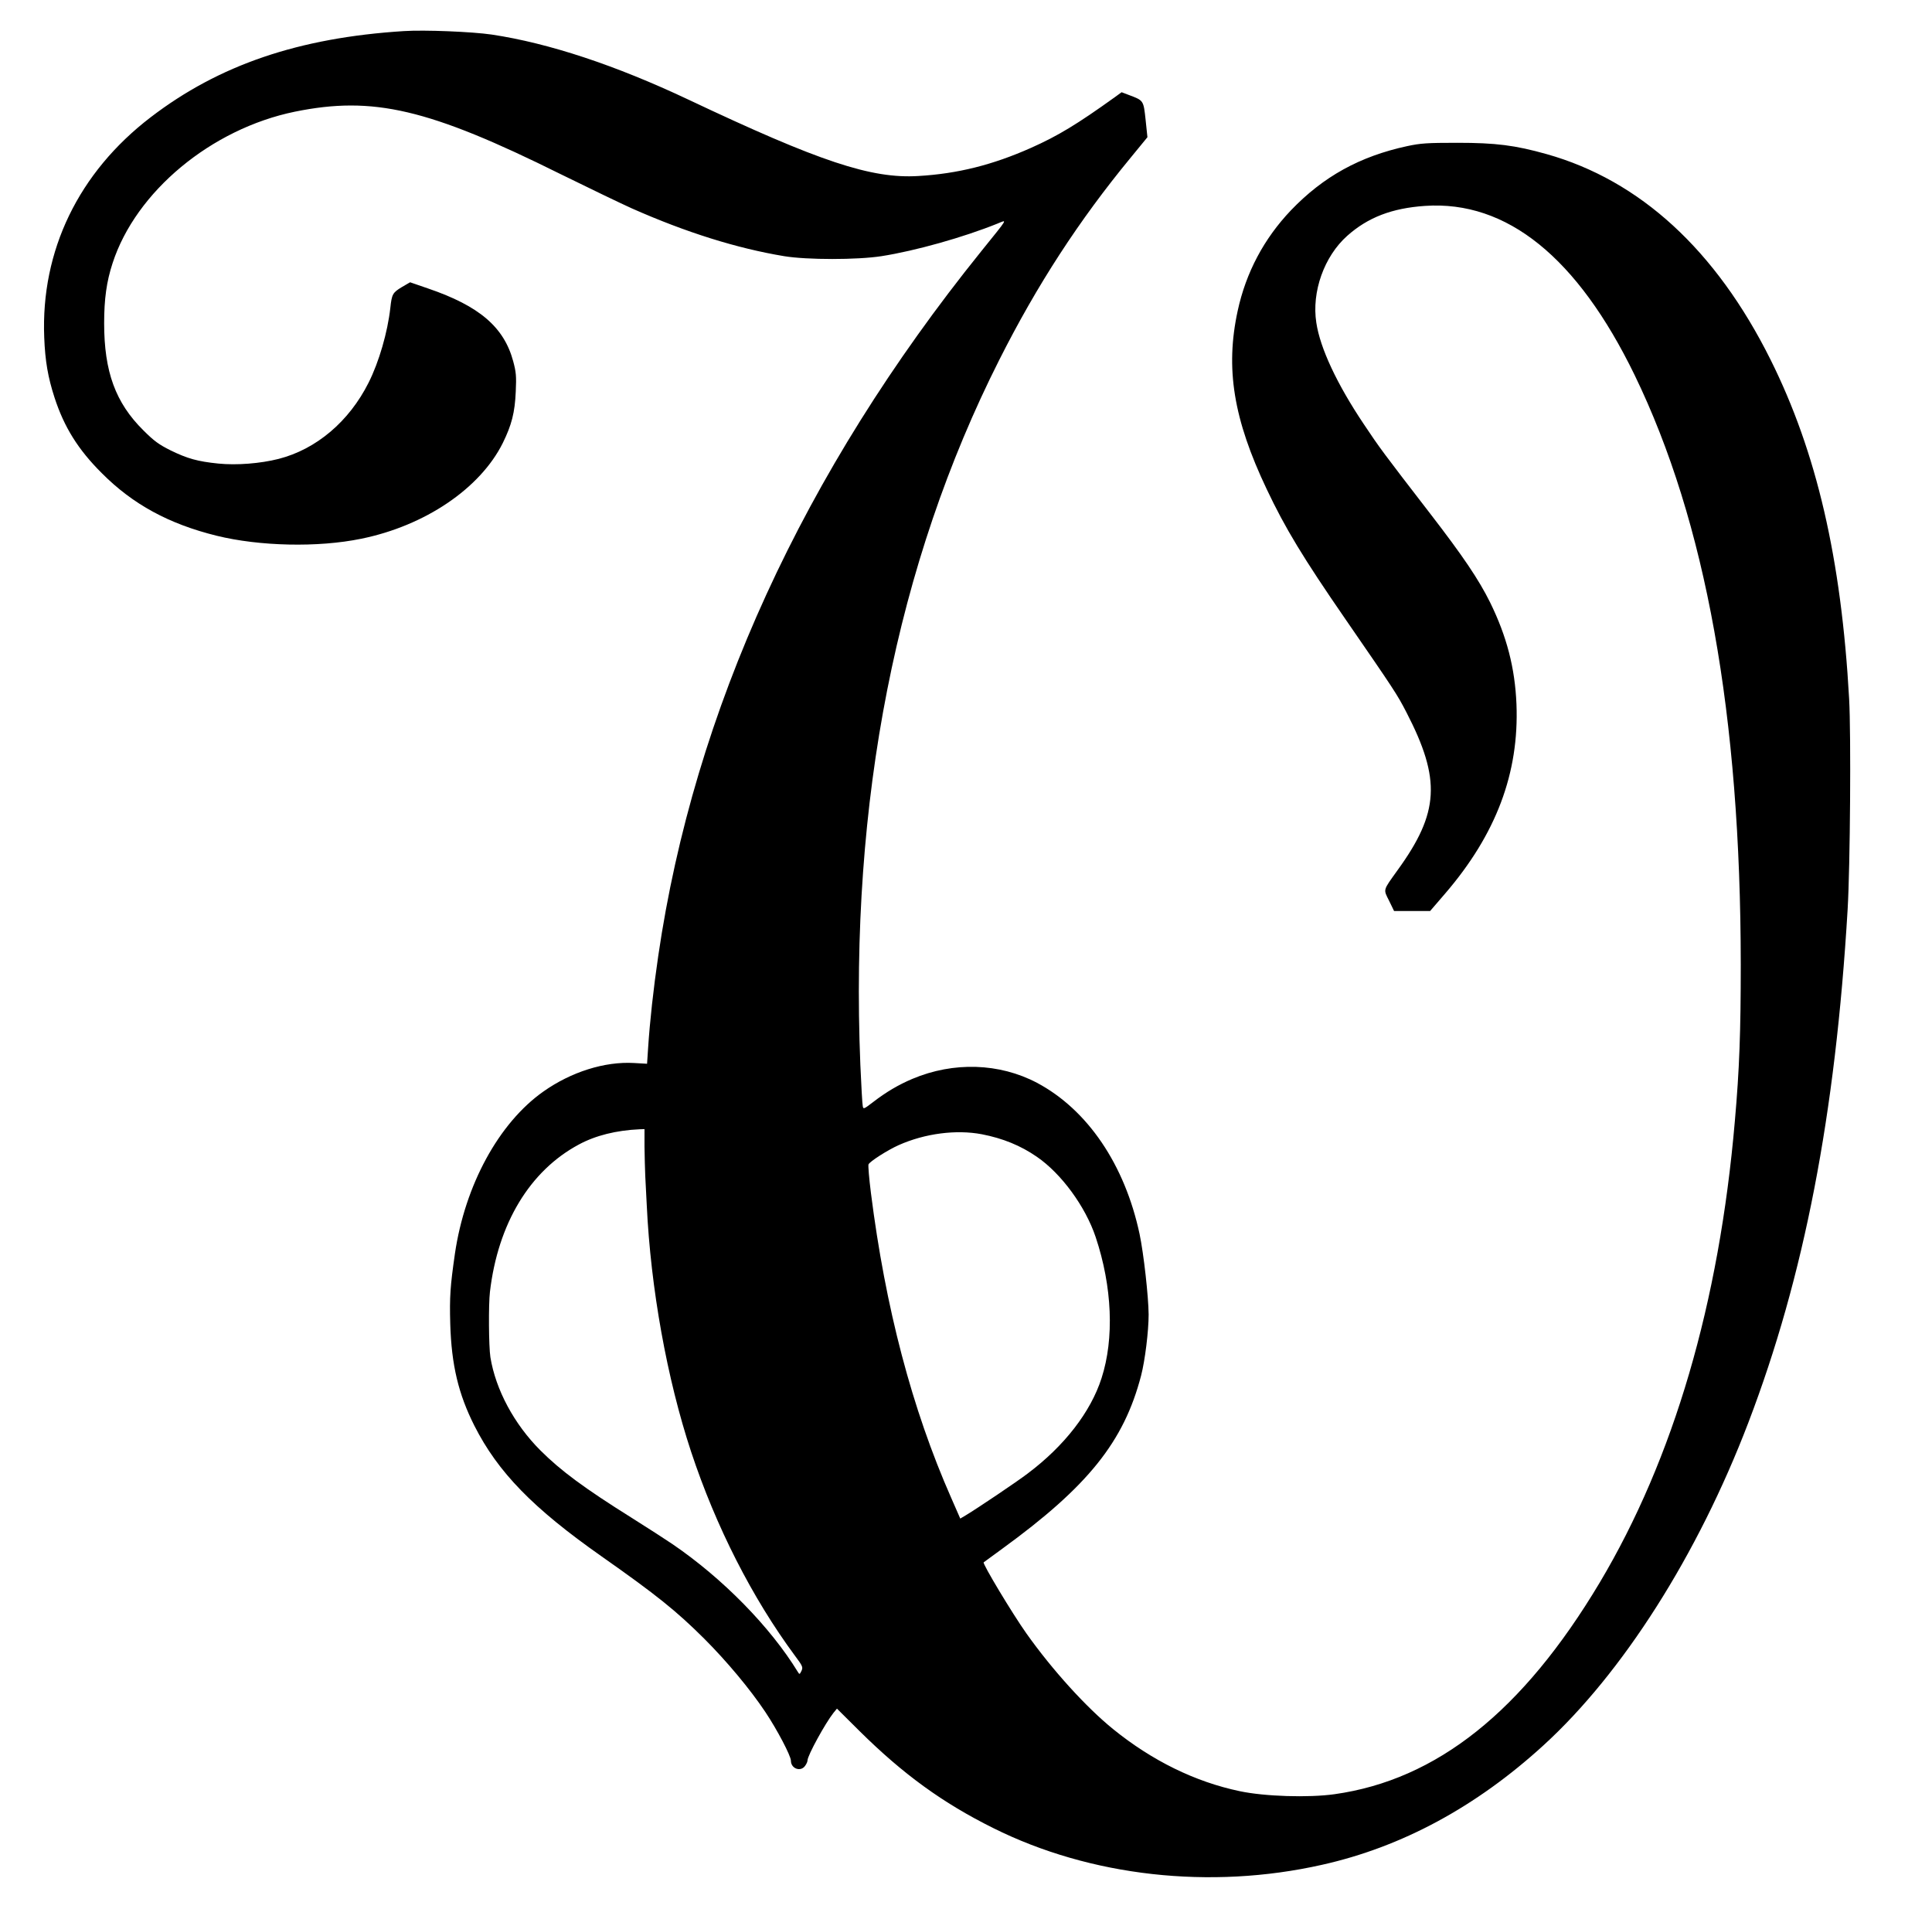 <?xml version="1.0" standalone="no"?>
<!DOCTYPE svg PUBLIC "-//W3C//DTD SVG 20010904//EN"
 "http://www.w3.org/TR/2001/REC-SVG-20010904/DTD/svg10.dtd">
<svg version="1.0" xmlns="http://www.w3.org/2000/svg"
 width="1280pt" height="1276pt" viewBox="0 0 1280 1276"
 preserveAspectRatio="xMidYMid meet">
<g transform="translate(0,1276) scale(0.1,-0.1)"
fill="#000000" stroke="none">
<path d="M2675 12554 c-696 -44 -1224 -224 -1677 -571 -478 -366 -728 -884
-705 -1458 6 -158 25 -265 68 -398 64 -197 157 -346 314 -502 205 -206 444
-336 760 -414 284 -70 672 -79 958 -20 423 86 788 333 938 634 59 120 80 202
86 340 5 104 2 131 -17 202 -61 226 -224 366 -564 482 l-119 41 -55 -32 c-61
-37 -66 -47 -76 -138 -18 -161 -75 -358 -144 -495 -129 -257 -346 -441 -596
-505 -122 -31 -279 -43 -399 -31 -138 14 -205 33 -316 87 -78 39 -110 62 -181
133 -185 183 -260 389 -260 710 0 161 16 276 56 398 154 474 653 889 1207
1003 519 106 888 20 1762 -414 187 -92 399 -194 470 -226 361 -160 697 -265
1010 -317 152 -25 484 -25 645 0 224 35 544 125 769 216 65 26 76 45 -110
-186 -1178 -1462 -1900 -3039 -2138 -4666 -32 -217 -56 -438 -67 -608 l-7
-106 -87 5 c-194 11 -416 -59 -600 -189 -295 -208 -519 -619 -586 -1074 -31
-216 -36 -284 -31 -465 8 -272 54 -465 160 -675 156 -308 388 -546 842 -865
366 -257 497 -363 680 -545 149 -149 304 -334 406 -487 77 -115 169 -290 169
-322 0 -53 65 -76 94 -34 9 12 16 28 16 36 0 32 118 247 172 315 l23 28 150
-149 c289 -286 551 -476 885 -642 643 -321 1438 -410 2177 -244 530 118 1022
384 1468 791 526 480 1023 1262 1358 2138 370 968 577 2038 658 3400 17 289
23 1161 10 1395 -52 931 -215 1634 -521 2248 -362 726 -865 1187 -1483 1361
-210 59 -337 75 -592 75 -201 0 -243 -3 -332 -22 -315 -68 -556 -202 -770
-425 -179 -188 -298 -412 -353 -666 -83 -382 -28 -718 192 -1181 123 -260 242
-456 522 -862 324 -470 342 -497 404 -617 230 -445 218 -664 -59 -1046 -98
-137 -95 -124 -56 -202 l33 -68 119 0 120 0 99 115 c338 393 491 798 473 1255
-10 240 -64 449 -175 675 -75 151 -178 304 -397 588 -314 407 -334 434 -440
593 -177 264 -289 503 -314 671 -32 205 52 440 205 576 137 122 296 183 515
198 542 37 1010 -341 1389 -1121 471 -971 702 -2252 703 -3905 0 -446 -9 -694
-39 -1035 -104 -1209 -406 -2238 -896 -3060 -509 -852 -1079 -1306 -1757
-1401 -171 -24 -462 -15 -627 20 -296 62 -581 202 -839 411 -179 145 -403 392
-574 633 -95 134 -293 464 -284 472 5 4 60 44 123 90 568 413 806 709 920
1147 26 100 50 294 50 405 -1 120 -33 405 -60 533 -98 460 -345 824 -680 1002
-249 131 -552 141 -825 26 -92 -39 -174 -87 -262 -155 -60 -46 -63 -47 -67
-26 -3 13 -10 137 -16 275 -71 1744 239 3319 920 4668 251 498 529 926 873
1343 l109 133 -12 115 c-14 129 -13 128 -109 164 l-50 19 -44 -32 c-252 -181
-378 -257 -555 -336 -256 -114 -489 -172 -748 -187 -312 -19 -654 95 -1523
506 -483 228 -924 374 -1303 431 -130 19 -445 32 -583 23z m1595 -7391 c1 -65
3 -152 5 -193 2 -41 7 -129 10 -195 26 -550 134 -1149 294 -1633 164 -495 404
-967 688 -1351 51 -68 54 -76 43 -100 -12 -24 -13 -25 -24 -7 -183 299 -498
620 -831 847 -44 30 -165 108 -270 174 -313 196 -470 312 -605 447 -174 174
-296 402 -331 617 -11 71 -13 349 -3 433 53 452 264 802 589 976 111 60 248
94 403 101 l32 1 0 -117z m2235 83 c139 -27 257 -75 364 -149 162 -111 322
-329 390 -532 110 -329 124 -672 39 -935 -72 -224 -246 -449 -490 -632 -72
-55 -331 -229 -409 -276 l-37 -22 -60 137 c-260 589 -436 1260 -532 2021 -12
95 -19 180 -16 188 7 19 128 96 200 128 175 78 382 104 551 72z"/>
</g>
</svg>
